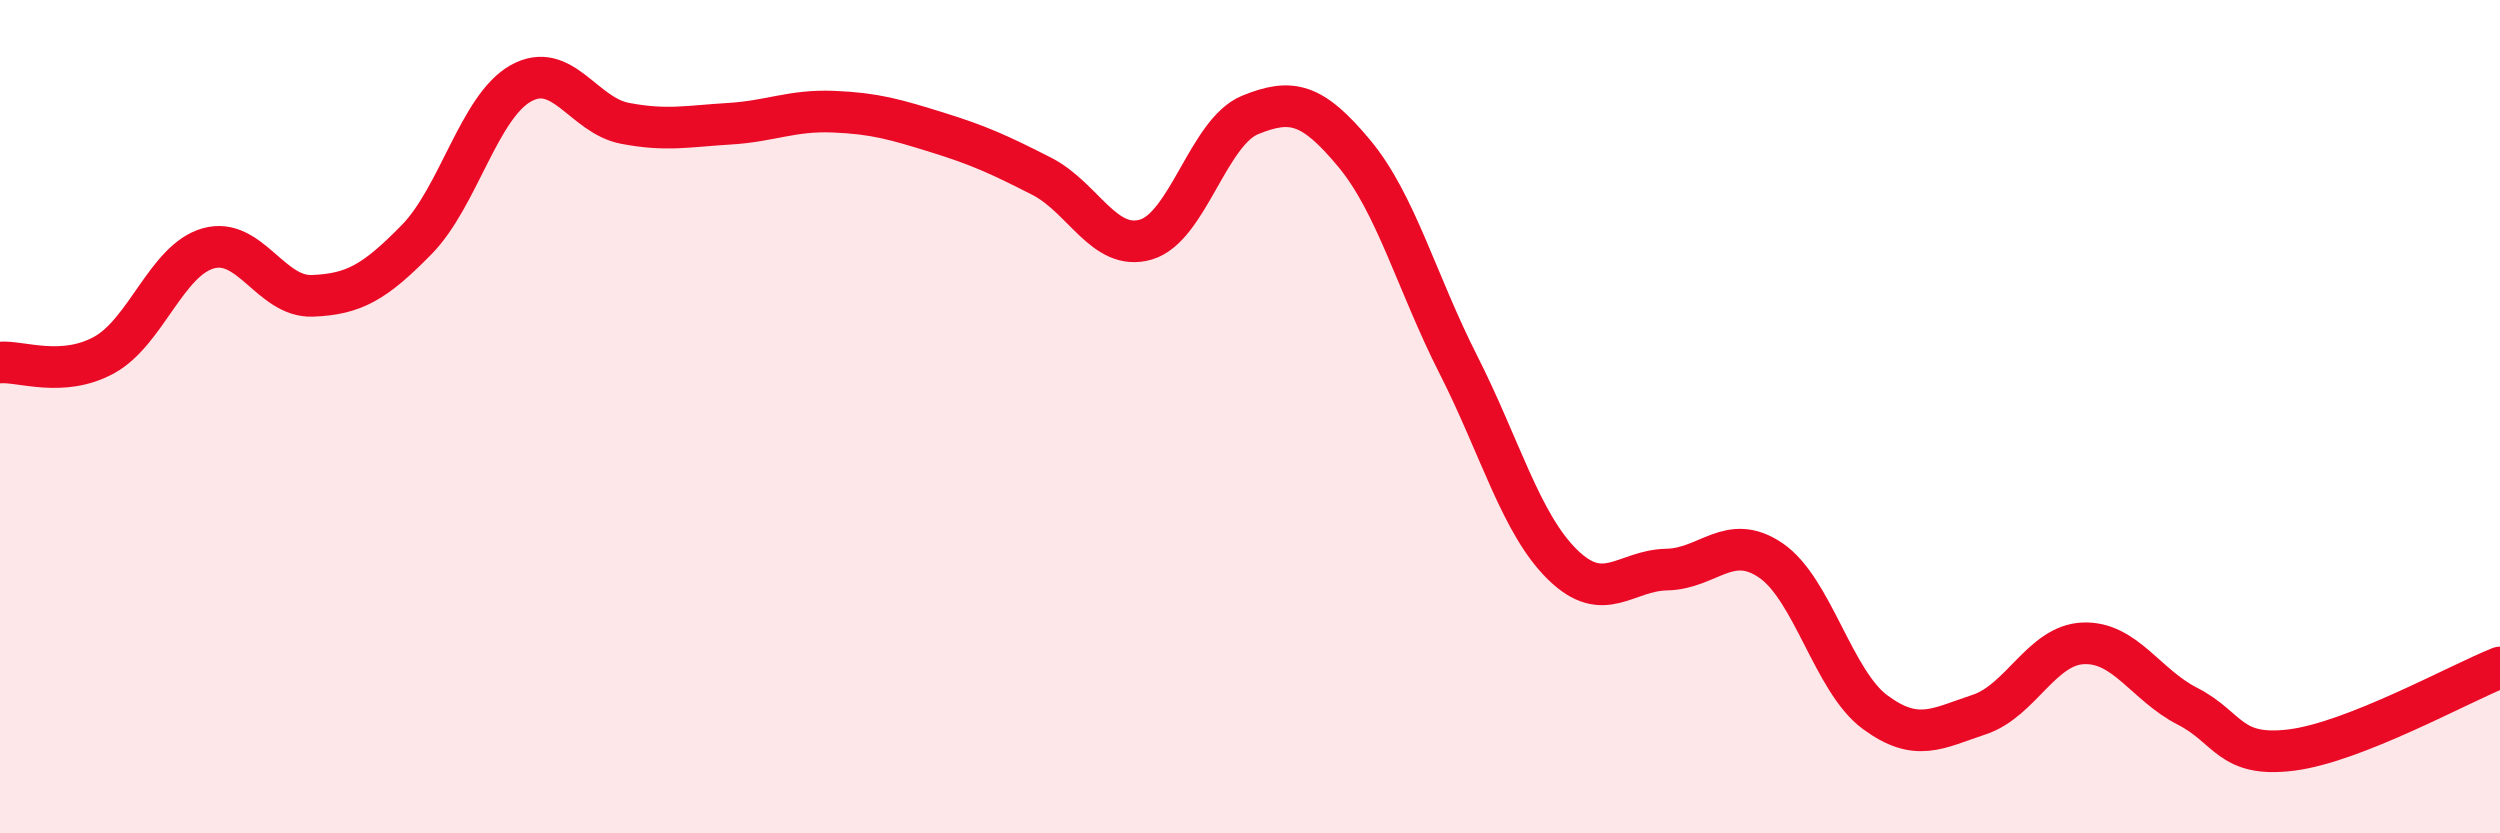 
    <svg width="60" height="20" viewBox="0 0 60 20" xmlns="http://www.w3.org/2000/svg">
      <path
        d="M 0,8.7 C 0.5,8.66 1.5,9.07 2.5,8.52 C 3.5,7.97 4,6.24 5,5.96 C 6,5.68 6.5,7.14 7.5,7.1 C 8.5,7.06 9,6.77 10,5.75 C 11,4.73 11.5,2.56 12.5,2 C 13.5,1.44 14,2.77 15,2.96 C 16,3.15 16.5,3.03 17.5,2.97 C 18.5,2.91 19,2.64 20,2.68 C 21,2.72 21.5,2.87 22.5,3.18 C 23.5,3.49 24,3.72 25,4.23 C 26,4.74 26.5,6.04 27.5,5.75 C 28.5,5.46 29,3.17 30,2.76 C 31,2.35 31.5,2.48 32.5,3.68 C 33.5,4.88 34,6.78 35,8.75 C 36,10.72 36.5,12.57 37.5,13.55 C 38.5,14.53 39,13.69 40,13.67 C 41,13.65 41.5,12.77 42.5,13.45 C 43.5,14.13 44,16.35 45,17.09 C 46,17.83 46.5,17.48 47.5,17.15 C 48.5,16.82 49,15.48 50,15.44 C 51,15.4 51.5,16.44 52.5,16.95 C 53.5,17.46 53.5,18.19 55,18 C 56.5,17.81 59,16.42 60,16.02L60 20L0 20Z"
        fill="#EB0A25"
        opacity="0.1"
        stroke-linecap="round"
        stroke-linejoin="round"
      />
      <path
        d="M 0,8.7 C 0.5,8.66 1.5,9.07 2.5,8.52 C 3.5,7.97 4,6.24 5,5.96 C 6,5.68 6.5,7.14 7.5,7.1 C 8.5,7.06 9,6.77 10,5.75 C 11,4.73 11.5,2.56 12.5,2 C 13.5,1.44 14,2.77 15,2.96 C 16,3.15 16.5,3.03 17.5,2.97 C 18.5,2.91 19,2.64 20,2.68 C 21,2.72 21.5,2.87 22.5,3.18 C 23.5,3.49 24,3.72 25,4.23 C 26,4.74 26.5,6.04 27.5,5.75 C 28.5,5.46 29,3.17 30,2.76 C 31,2.35 31.5,2.48 32.5,3.68 C 33.5,4.88 34,6.78 35,8.75 C 36,10.72 36.5,12.57 37.5,13.55 C 38.5,14.53 39,13.69 40,13.67 C 41,13.65 41.5,12.77 42.5,13.45 C 43.5,14.13 44,16.35 45,17.09 C 46,17.83 46.5,17.48 47.5,17.15 C 48.5,16.82 49,15.48 50,15.44 C 51,15.4 51.5,16.44 52.5,16.95 C 53.5,17.46 53.5,18.19 55,18 C 56.5,17.81 59,16.42 60,16.02"
        stroke="#EB0A25"
        stroke-width="1"
        fill="none"
        stroke-linecap="round"
        stroke-linejoin="round"
      />
    </svg>
  